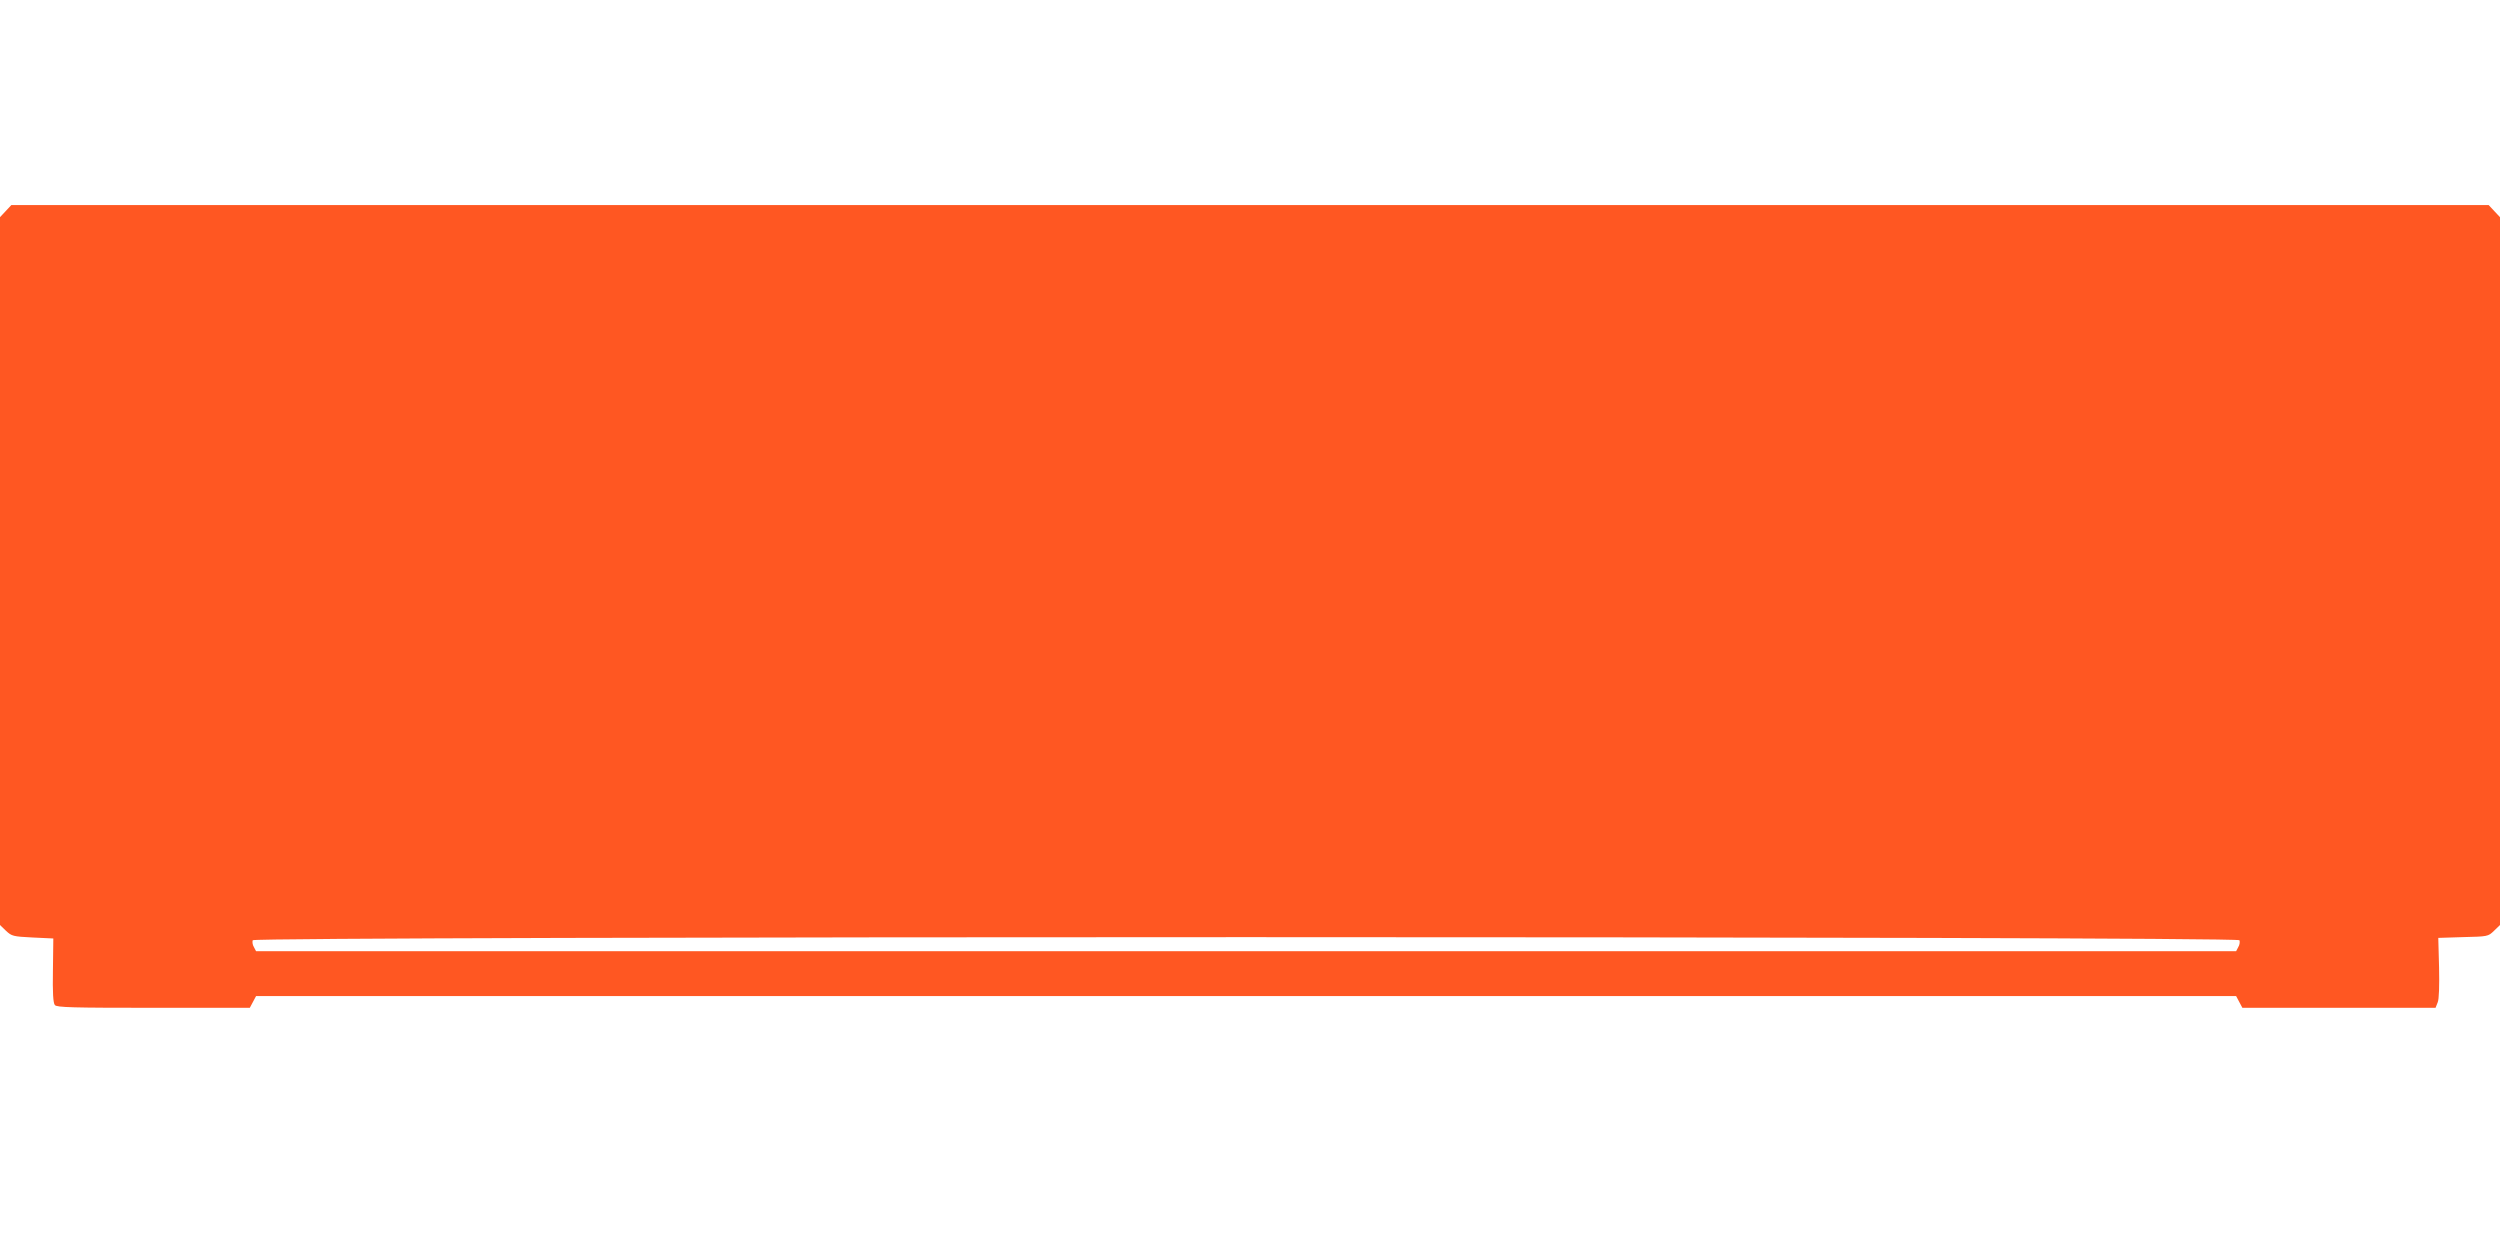 <?xml version="1.0" standalone="no"?>
<!DOCTYPE svg PUBLIC "-//W3C//DTD SVG 20010904//EN"
 "http://www.w3.org/TR/2001/REC-SVG-20010904/DTD/svg10.dtd">
<svg version="1.0" xmlns="http://www.w3.org/2000/svg"
 width="1280pt" height="640pt" viewBox="0 0 1280 640"
 preserveAspectRatio="xMidYMid meet">
<g transform="translate(0,640) scale(0.1,-0.1)"
fill="#ff5722" stroke="none">
<path d="M29 5319 l-29 -31 0 -1812 0 -1812 31 -30 c29 -27 36 -29 136 -34
l106 -5 -2 -163 c-2 -114 1 -168 10 -178 10 -12 90 -14 505 -14 l493 0 16 30
16 30 5069 0 5069 0 16 -30 16 -30 495 0 494 0 11 28 c7 16 9 85 7 179 l-4
151 127 4 c126 3 128 3 158 32 l31 30 0 1812 0 1812 -29 31 -29 31 -6342 0
-6342 0 -29 -31z m11437 -3733 c3 -8 1 -24 -6 -35 l-11 -21 -5069 0 -5069 0
-11 21 c-7 11 -9 27 -6 35 8 21 10164 21 10172 0z"/>
</g>
</svg>
